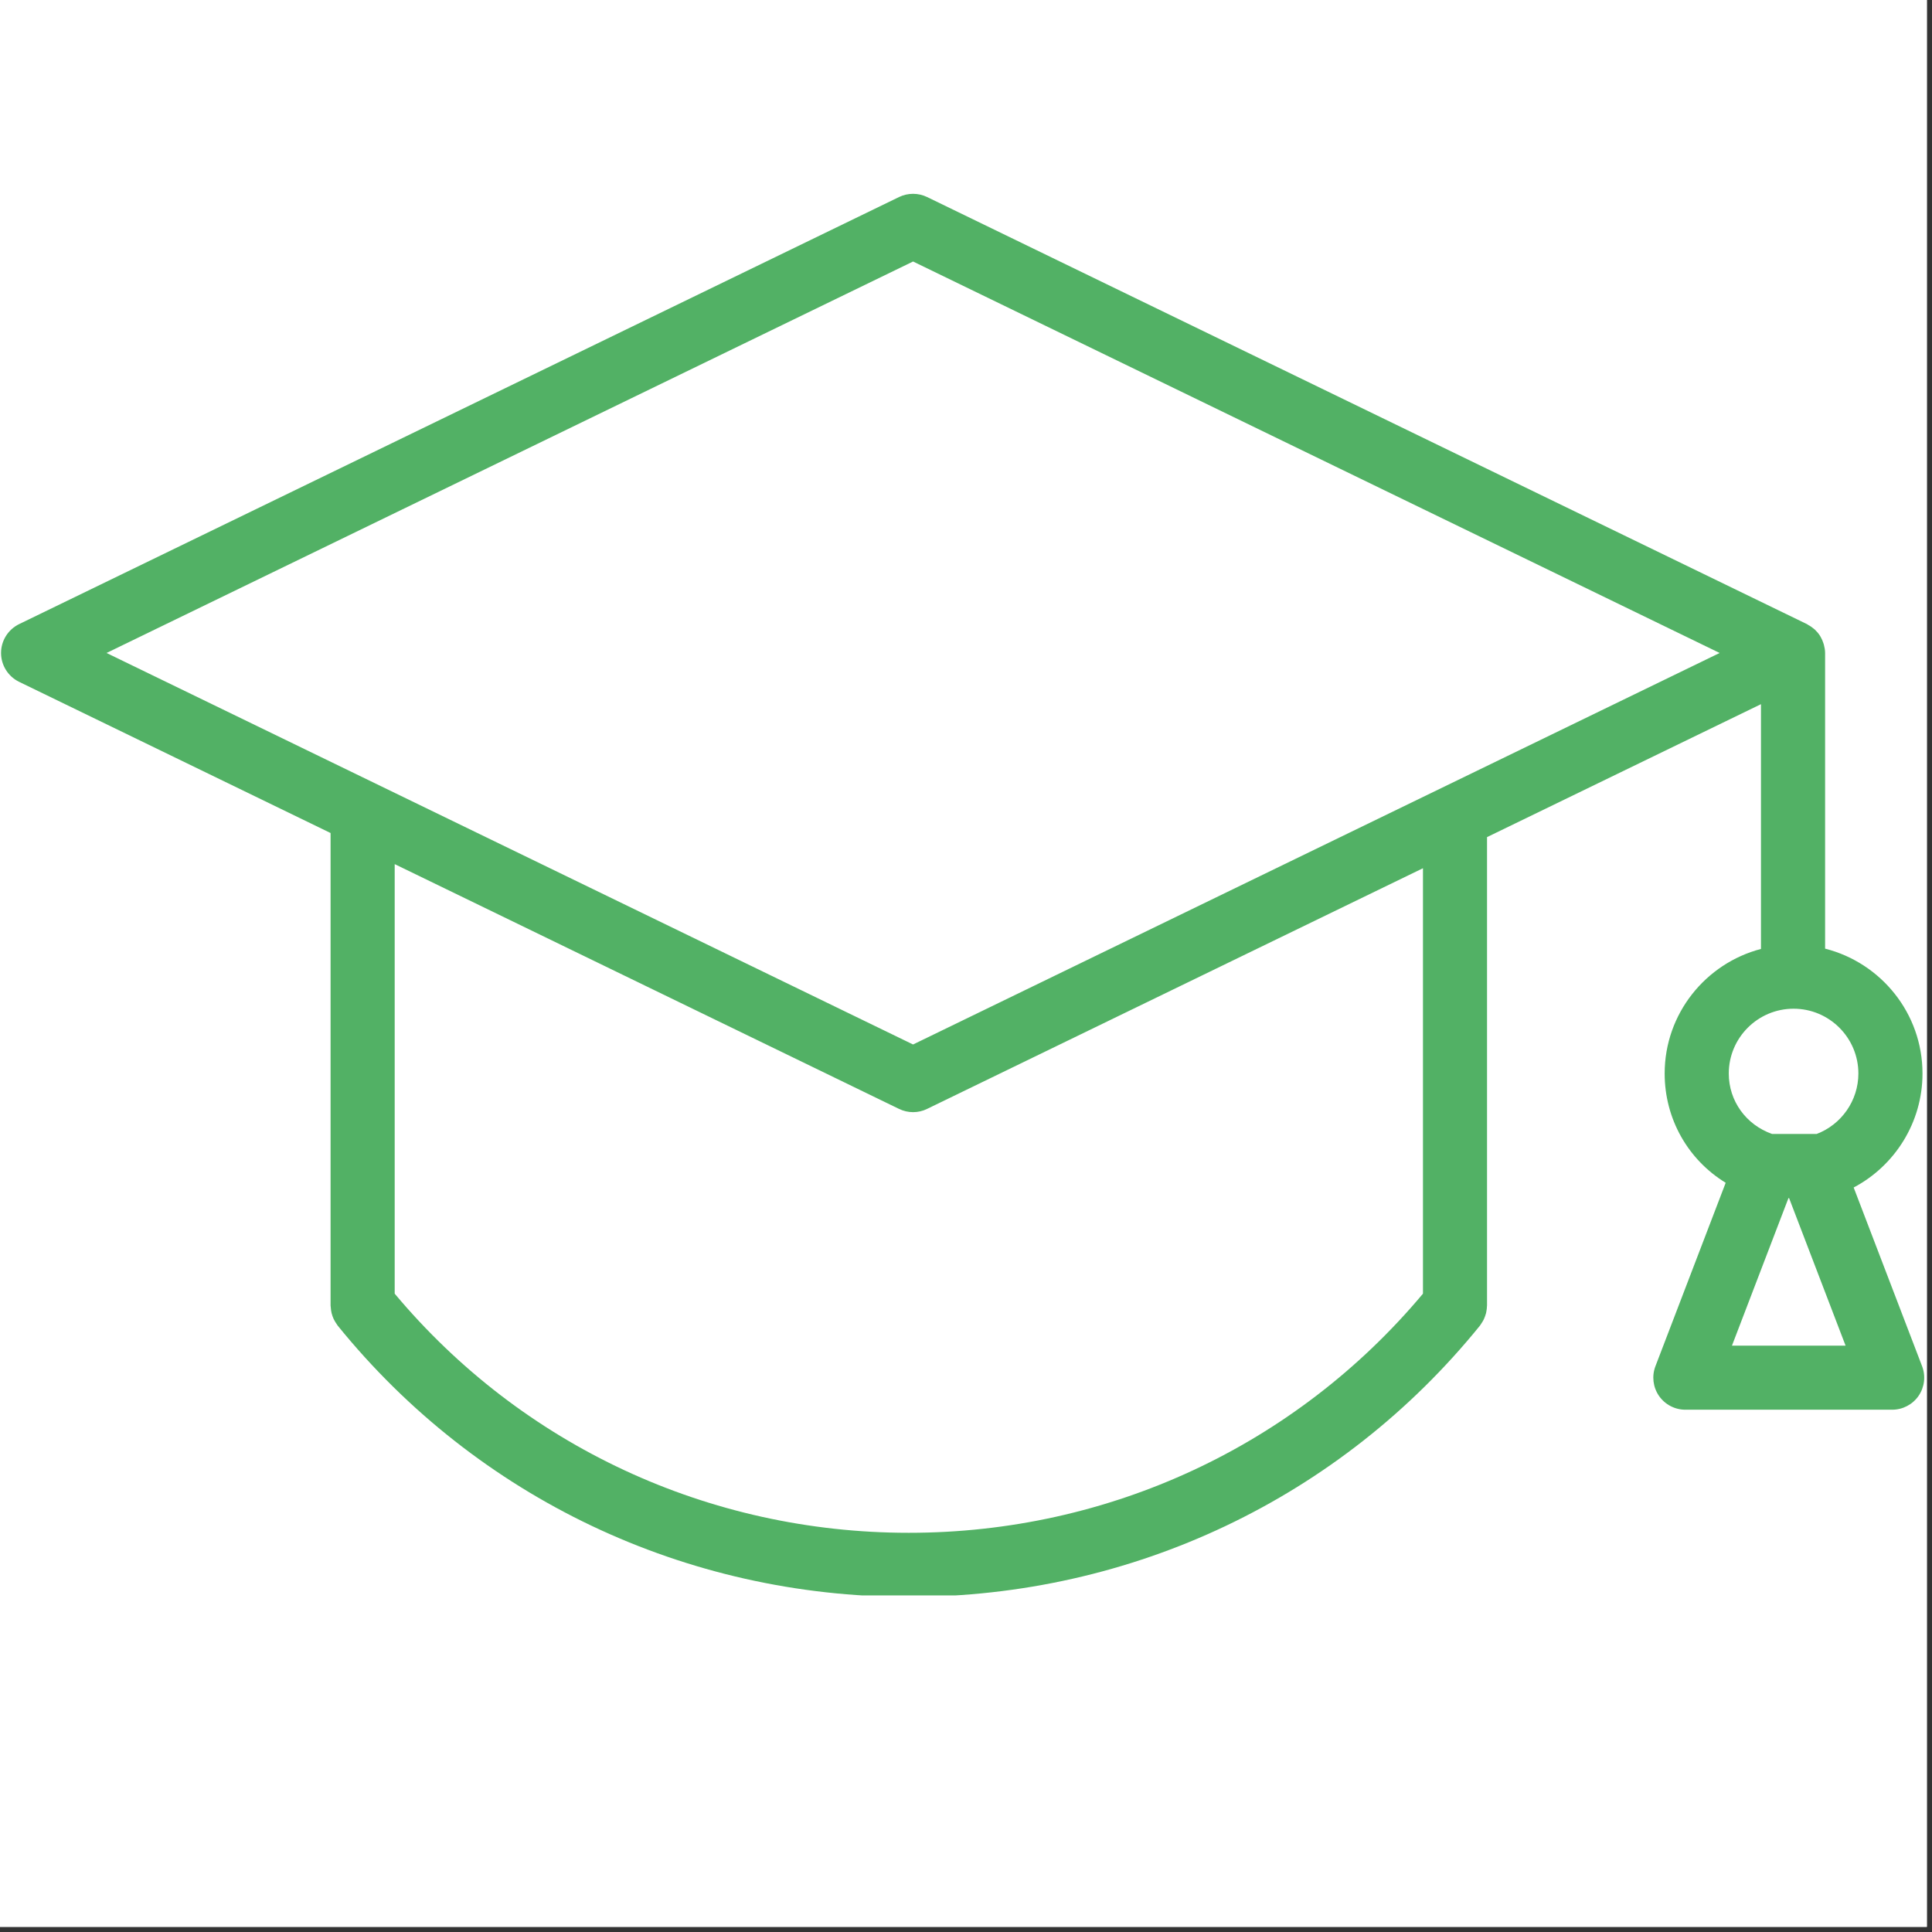 <svg xmlns="http://www.w3.org/2000/svg" xmlns:xlink="http://www.w3.org/1999/xlink" width="250" zoomAndPan="magnify" viewBox="0 0 187.5 187.5" height="250" preserveAspectRatio="xMidYMid meet" version="1.0"><rect x="0" y="0" width="187.5" height="187.5" fill="#333333" stroke="none"/><defs><clipPath id="0d763752ec"><path d="M 0 18.699 L 187 18.699 L 187 154.836 L 0 154.836 Z M 0 18.699 " clip-rule="nonzero"/></clipPath></defs><path fill="#ffffff" d="M 0 0 L 187 0 L 187 187 L 0 187 Z M 0 0 " fill-opacity="1" fill-rule="nonzero"/><path fill="#ffffff" d="M 0 0 L 187 0 L 187 187 L 0 187 Z M 0 0 " fill-opacity="1" fill-rule="nonzero"/><g clip-path="url(#0d763752ec)"><path fill="#52b165" d="M 179.898 115.246 C 183.914 113.125 186.578 108.91 186.578 104.184 C 186.578 98.34 182.547 93.438 177.125 92.066 L 177.125 63.371 C 177.125 63.102 177.078 62.844 177.012 62.59 C 176.996 62.523 176.977 62.461 176.953 62.398 C 176.887 62.195 176.801 62 176.695 61.816 C 176.668 61.773 176.648 61.73 176.621 61.688 C 176.484 61.477 176.32 61.285 176.137 61.109 C 176.094 61.066 176.043 61.035 176 60.996 C 175.836 60.859 175.66 60.738 175.469 60.641 C 175.434 60.621 175.41 60.59 175.371 60.574 L 89.973 19.121 C 89.113 18.707 88.113 18.707 87.254 19.121 L 1.855 60.57 C 0.785 61.094 0.102 62.18 0.102 63.371 C 0.102 64.562 0.785 65.648 1.855 66.172 L 32.082 80.844 L 32.082 126.699 C 32.082 126.742 32.094 126.777 32.094 126.82 C 32.102 126.938 32.113 127.051 32.129 127.164 C 32.145 127.258 32.16 127.344 32.18 127.434 C 32.207 127.539 32.238 127.641 32.273 127.742 C 32.309 127.832 32.344 127.926 32.383 128.012 C 32.426 128.102 32.477 128.191 32.527 128.277 C 32.582 128.371 32.641 128.457 32.703 128.547 C 32.73 128.582 32.746 128.621 32.777 128.656 C 46.324 145.383 66.523 154.977 88.199 154.977 C 109.875 154.977 130.078 145.383 143.625 128.656 C 143.652 128.621 143.672 128.582 143.699 128.547 C 143.762 128.461 143.82 128.367 143.875 128.273 C 143.926 128.188 143.977 128.102 144.016 128.012 C 144.059 127.926 144.094 127.832 144.125 127.742 C 144.16 127.641 144.195 127.539 144.223 127.434 C 144.242 127.344 144.258 127.254 144.27 127.164 C 144.289 127.051 144.301 126.938 144.305 126.82 C 144.309 126.777 144.316 126.738 144.316 126.699 L 144.316 81.242 L 170.902 68.34 L 170.902 92.094 C 165.531 93.5 161.555 98.379 161.555 104.184 C 161.555 108.613 163.84 112.562 167.477 114.789 L 160.66 132.59 C 160.293 133.547 160.422 134.621 161 135.465 C 161.582 136.309 162.539 136.812 163.562 136.812 L 183.637 136.812 C 184.66 136.812 185.617 136.309 186.199 135.465 C 186.777 134.621 186.906 133.547 186.539 132.59 Z M 138.098 125.551 C 125.746 140.301 107.629 148.758 88.199 148.758 C 68.77 148.758 50.652 140.301 38.305 125.551 L 38.305 83.863 L 87.254 107.621 C 87.684 107.828 88.148 107.934 88.613 107.934 C 89.074 107.934 89.543 107.832 89.969 107.621 L 138.098 84.262 Z M 88.613 101.367 L 10.34 63.371 L 88.613 25.379 L 166.891 63.371 Z M 174.066 97.895 C 177.535 97.895 180.355 100.715 180.355 104.184 C 180.355 106.82 178.703 109.141 176.305 110.051 L 171.98 110.051 C 169.457 109.16 167.777 106.855 167.777 104.184 C 167.777 100.715 170.598 97.895 174.066 97.895 Z M 168.086 130.594 L 173.57 116.273 L 173.629 116.273 L 179.113 130.594 Z M 168.086 130.594 " fill-opacity="1" fill-rule="nonzero"/></g></svg>